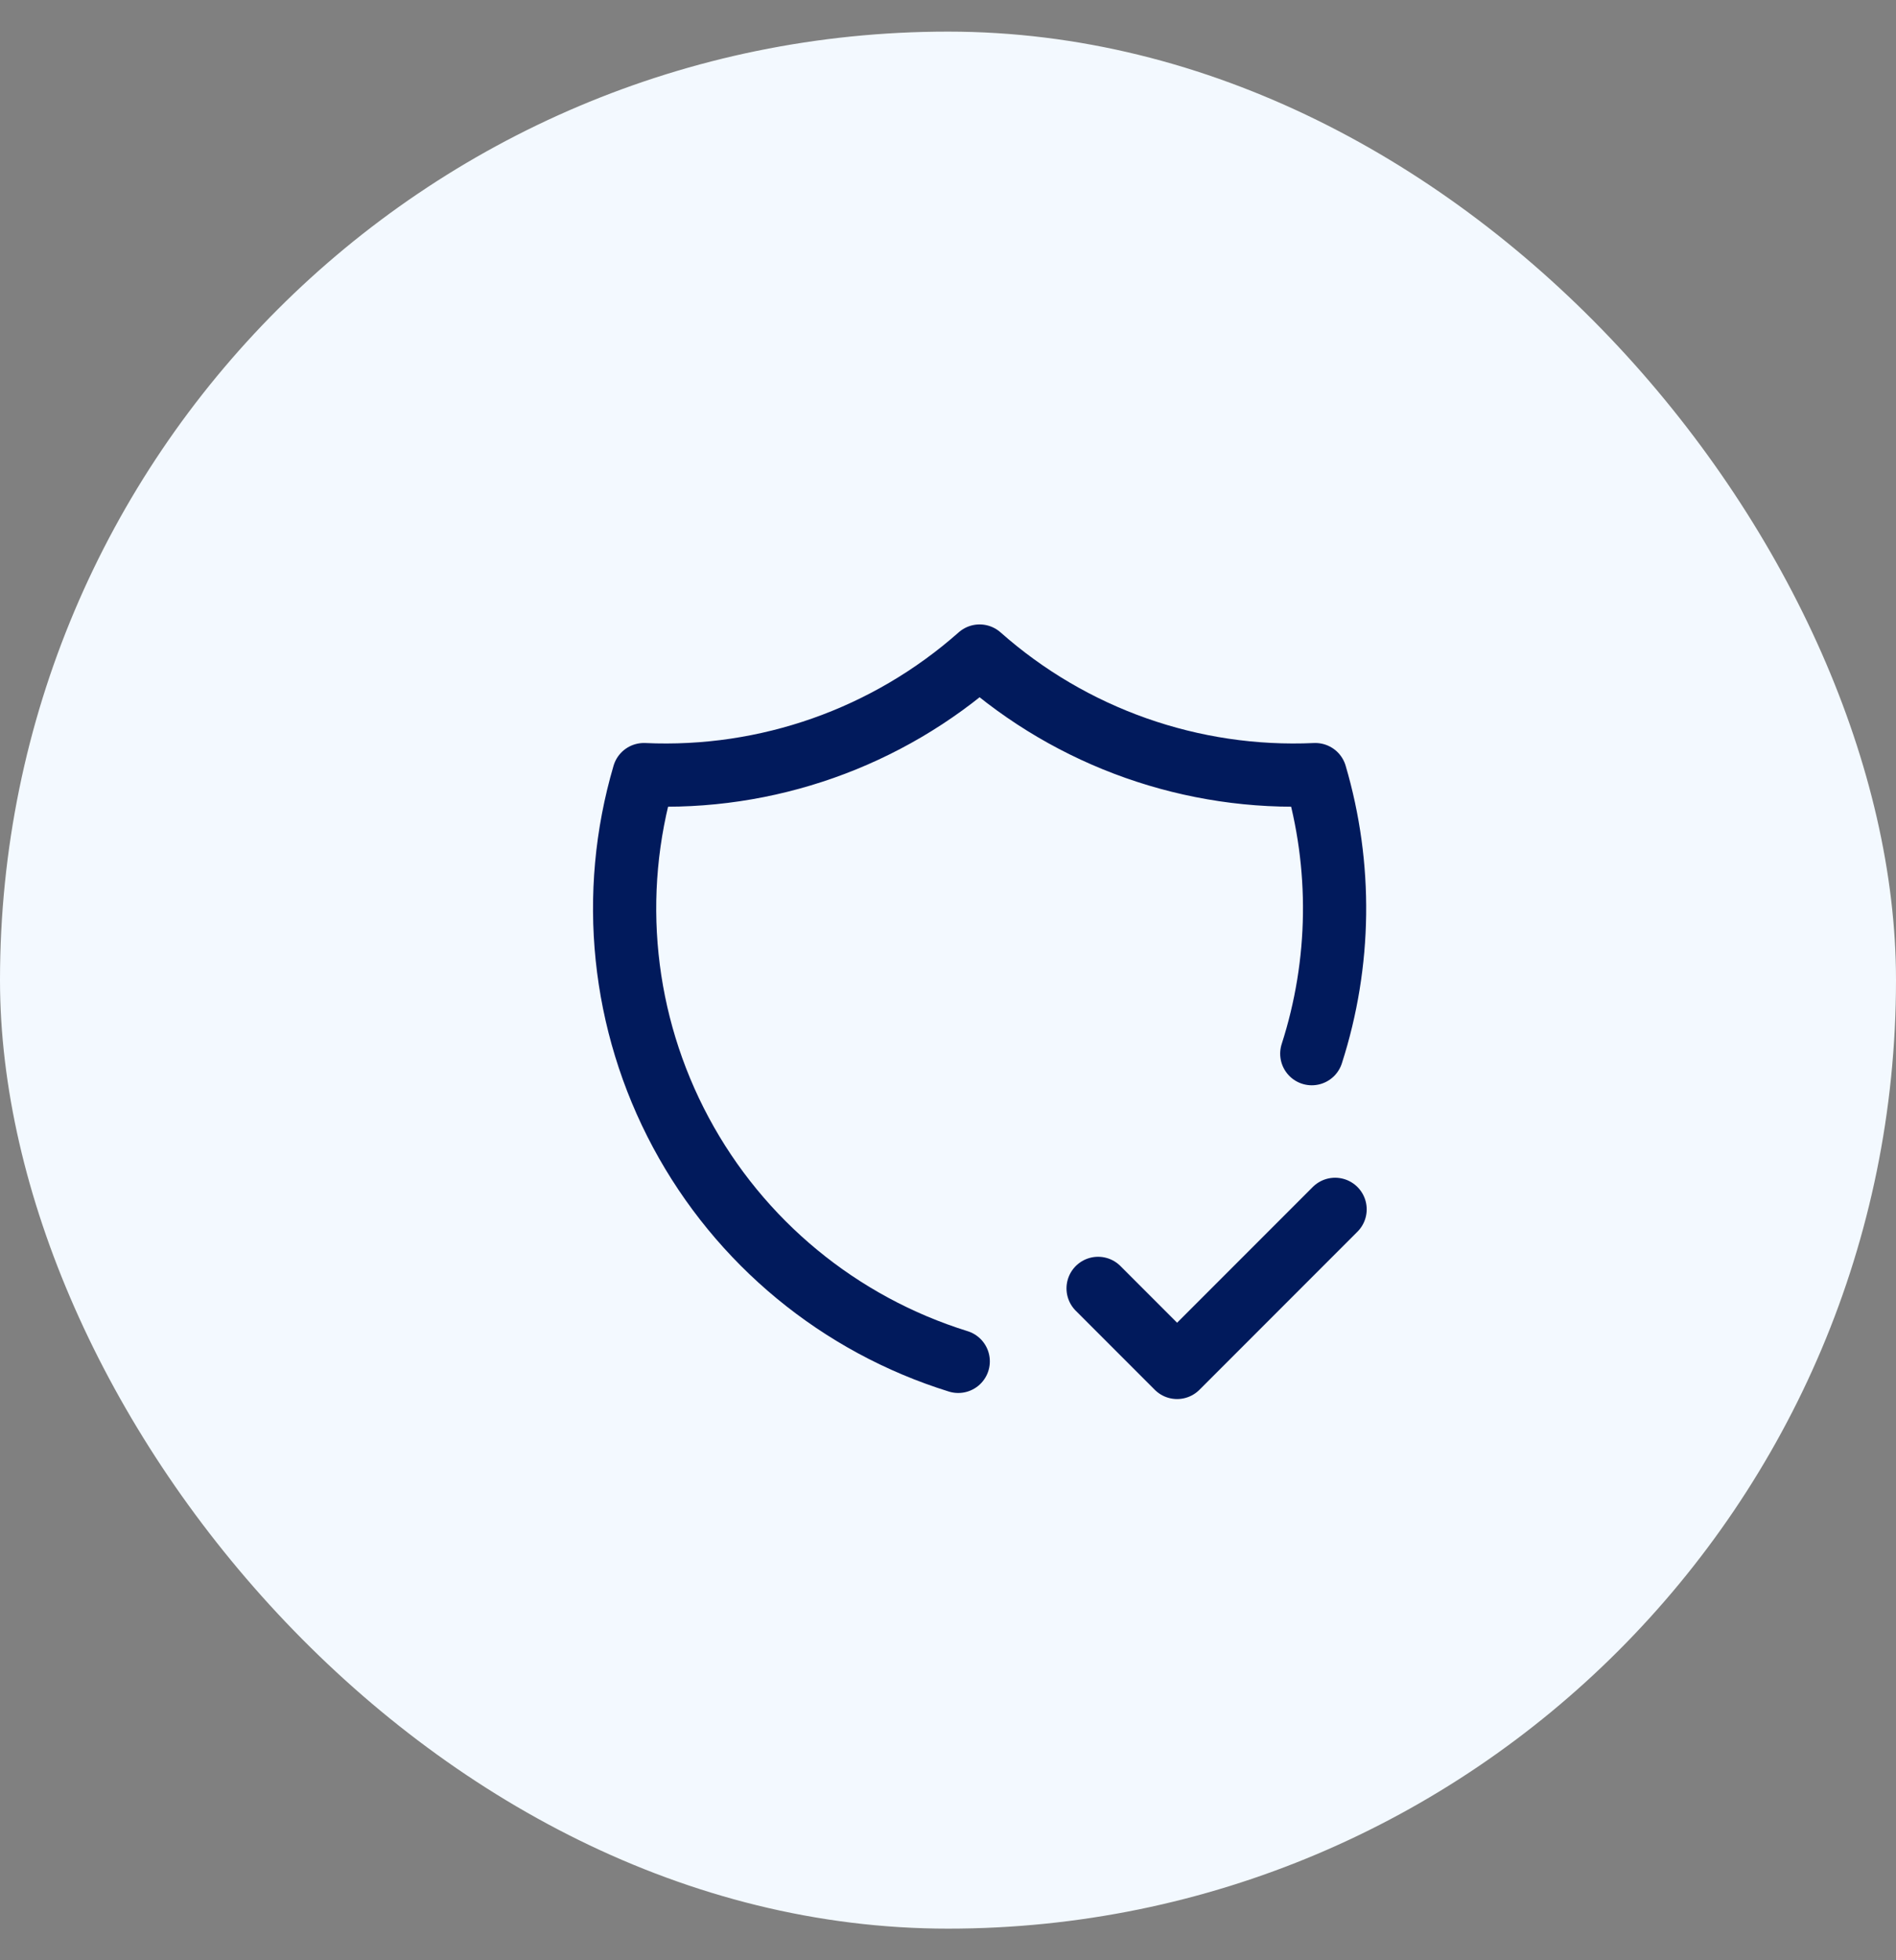 <?xml version="1.0" encoding="UTF-8"?>
<svg xmlns="http://www.w3.org/2000/svg" width="30" height="31" viewBox="0 0 30 31" fill="none">
  <rect x="0" y="0" width="30" height="31" fill="#808080" stroke="none"/>
  <rect y="0.5" width="30" height="30" rx="15" fill="#F3F9FF"></rect>
  <g clip-path="url(#clip0_6102_27864)">
    <path d="M15.162 21.529C13.281 20.945 11.704 19.645 10.773 17.909C9.842 16.173 9.632 14.14 10.188 12.25C12.135 12.339 14.04 11.667 15.5 10.375C16.96 11.667 18.865 12.339 20.812 12.25C21.237 13.693 21.217 15.231 20.756 16.663" stroke="#011A5C" stroke-linecap="round" stroke-linejoin="round"></path>
    <path d="M17.375 20.375L18.625 21.625L21.125 19.125" stroke="#011A5C" stroke-linecap="round" stroke-linejoin="round"></path>
  </g>
  <defs>
    <clipPath id="clip0_6102_27864">
      <rect width="15" height="15" fill="white" transform="translate(8 8.5)"></rect>
    </clipPath>
  </defs>
</svg>
